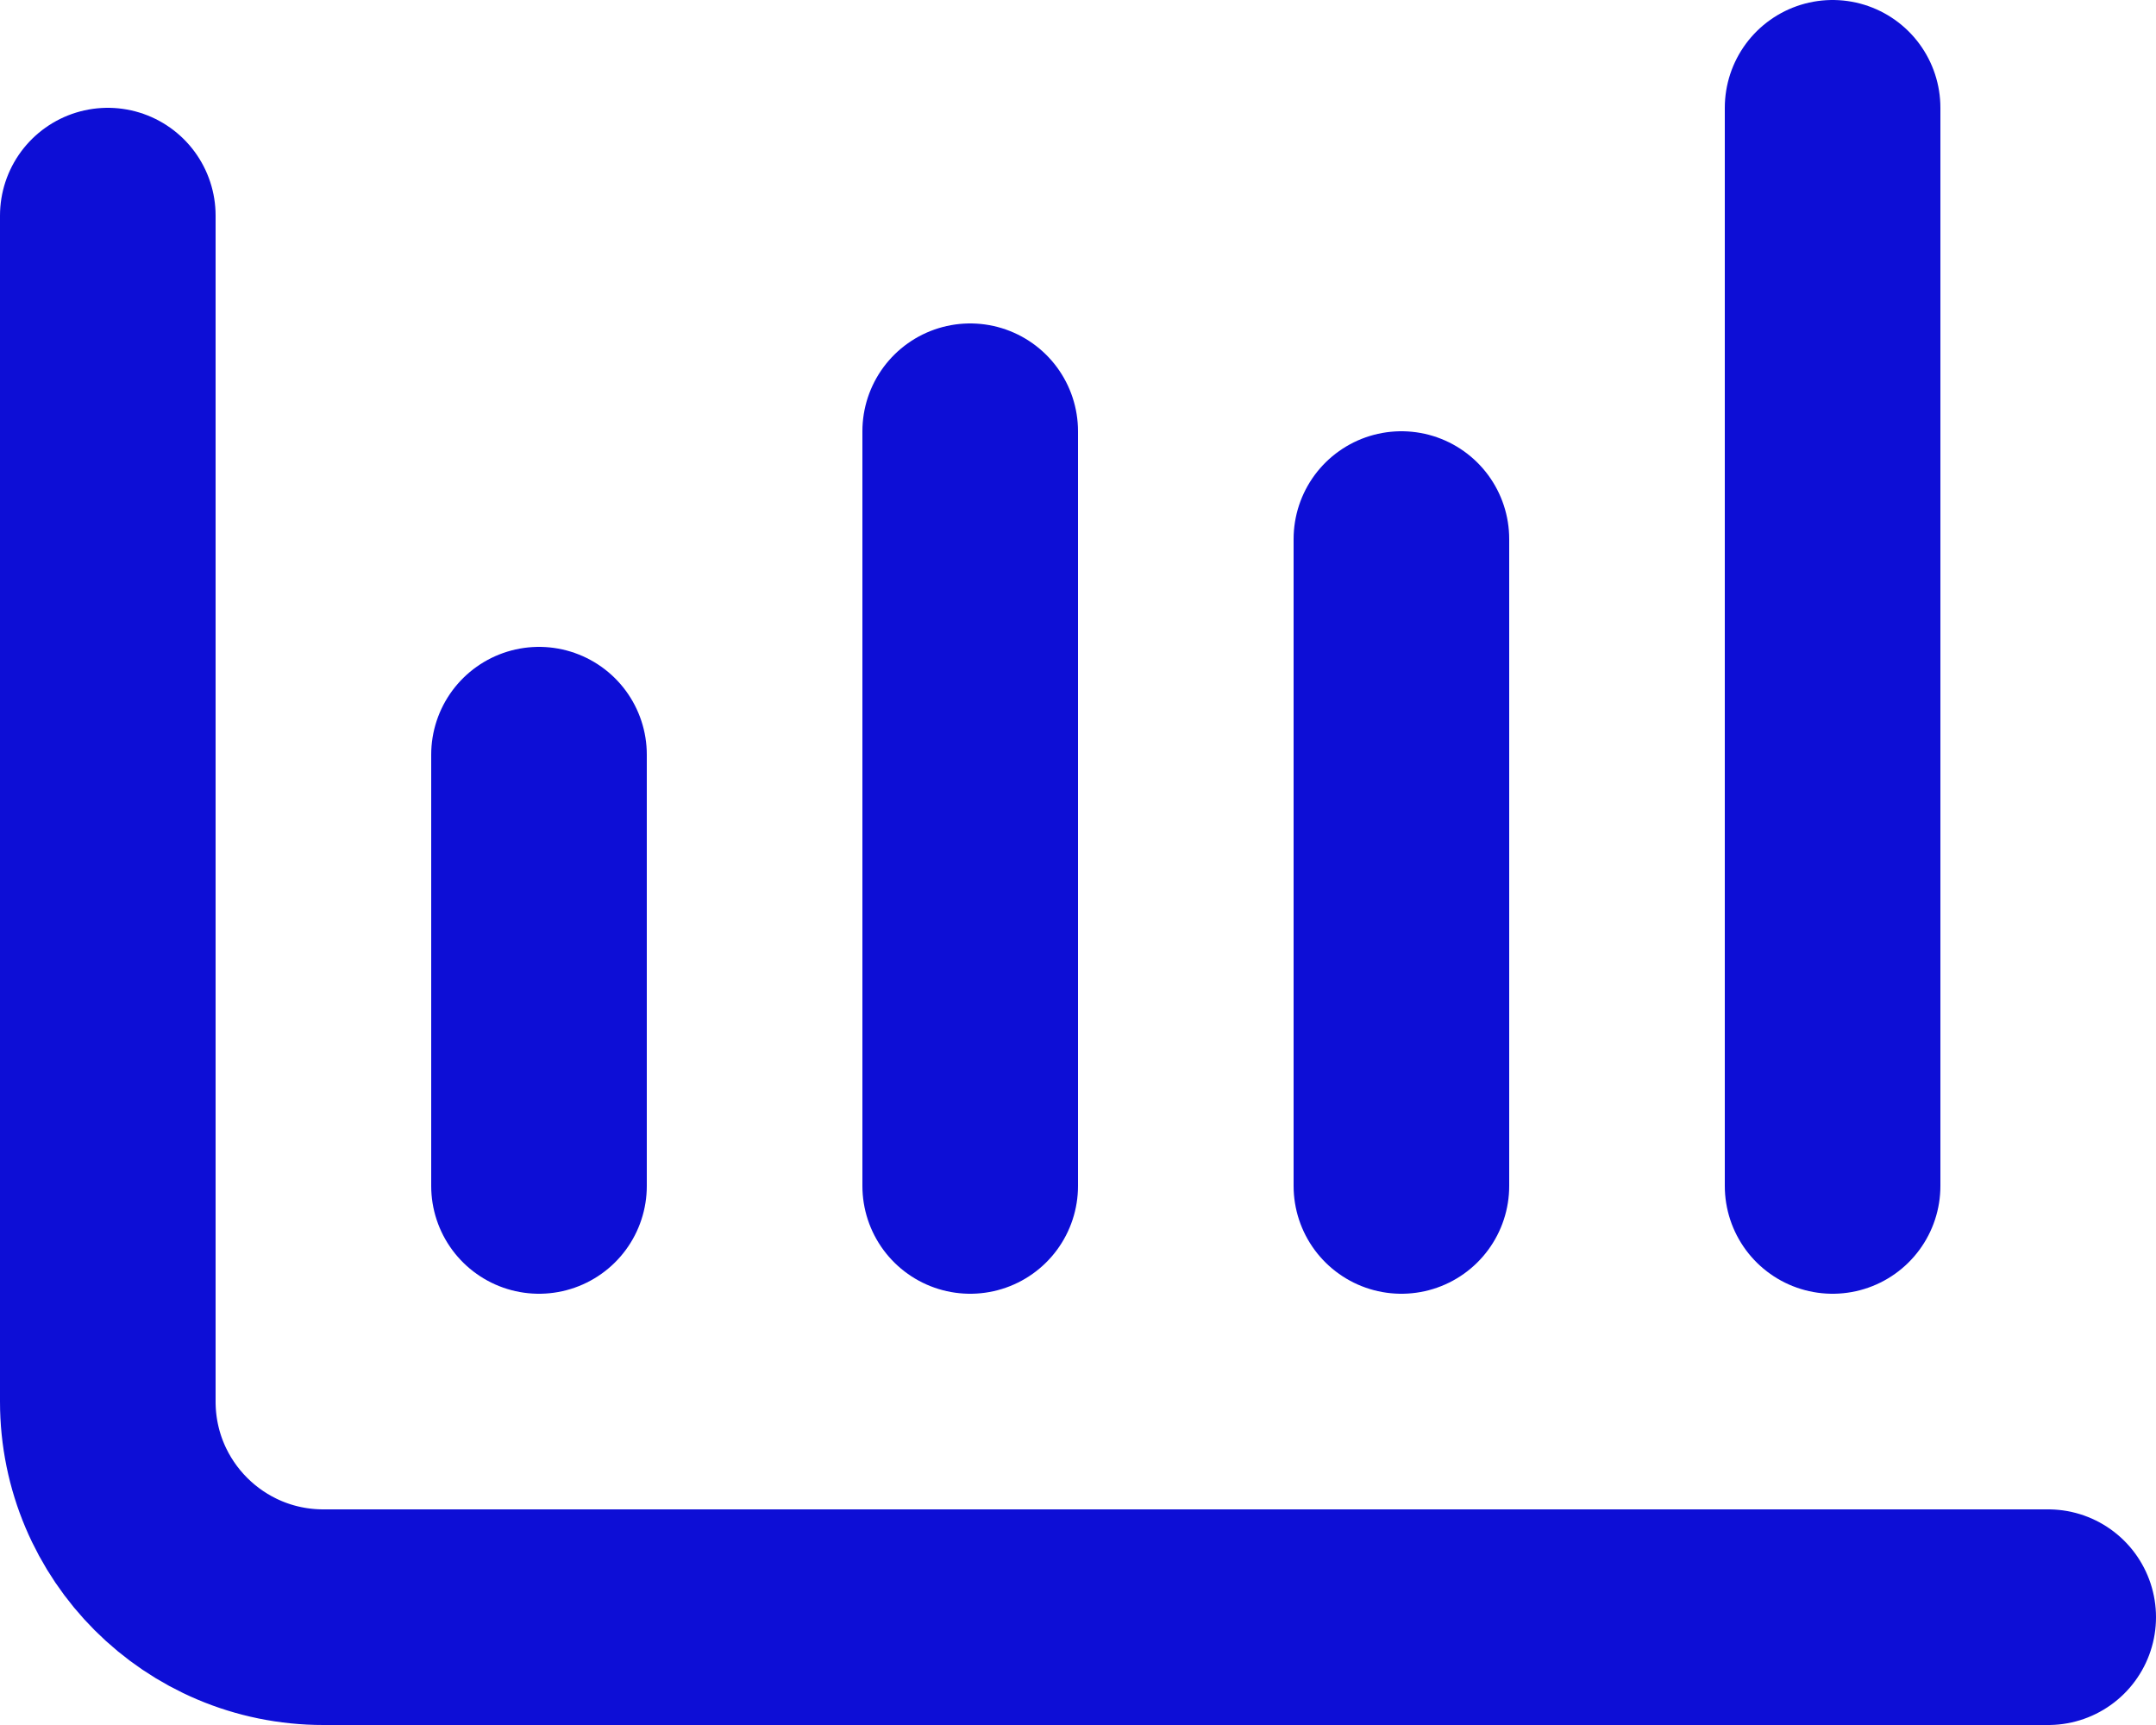 <svg xmlns="http://www.w3.org/2000/svg" width="20" height="16" viewBox="0 0 20 16" fill="none"><path d="M1 2V13C1 14.105 1.895 15 3 15H19M5 11V7M9 11V4M13 11V5M17 11V1" stroke="#0D0ED6" stroke-width="2" stroke-linecap="round"></path></svg>